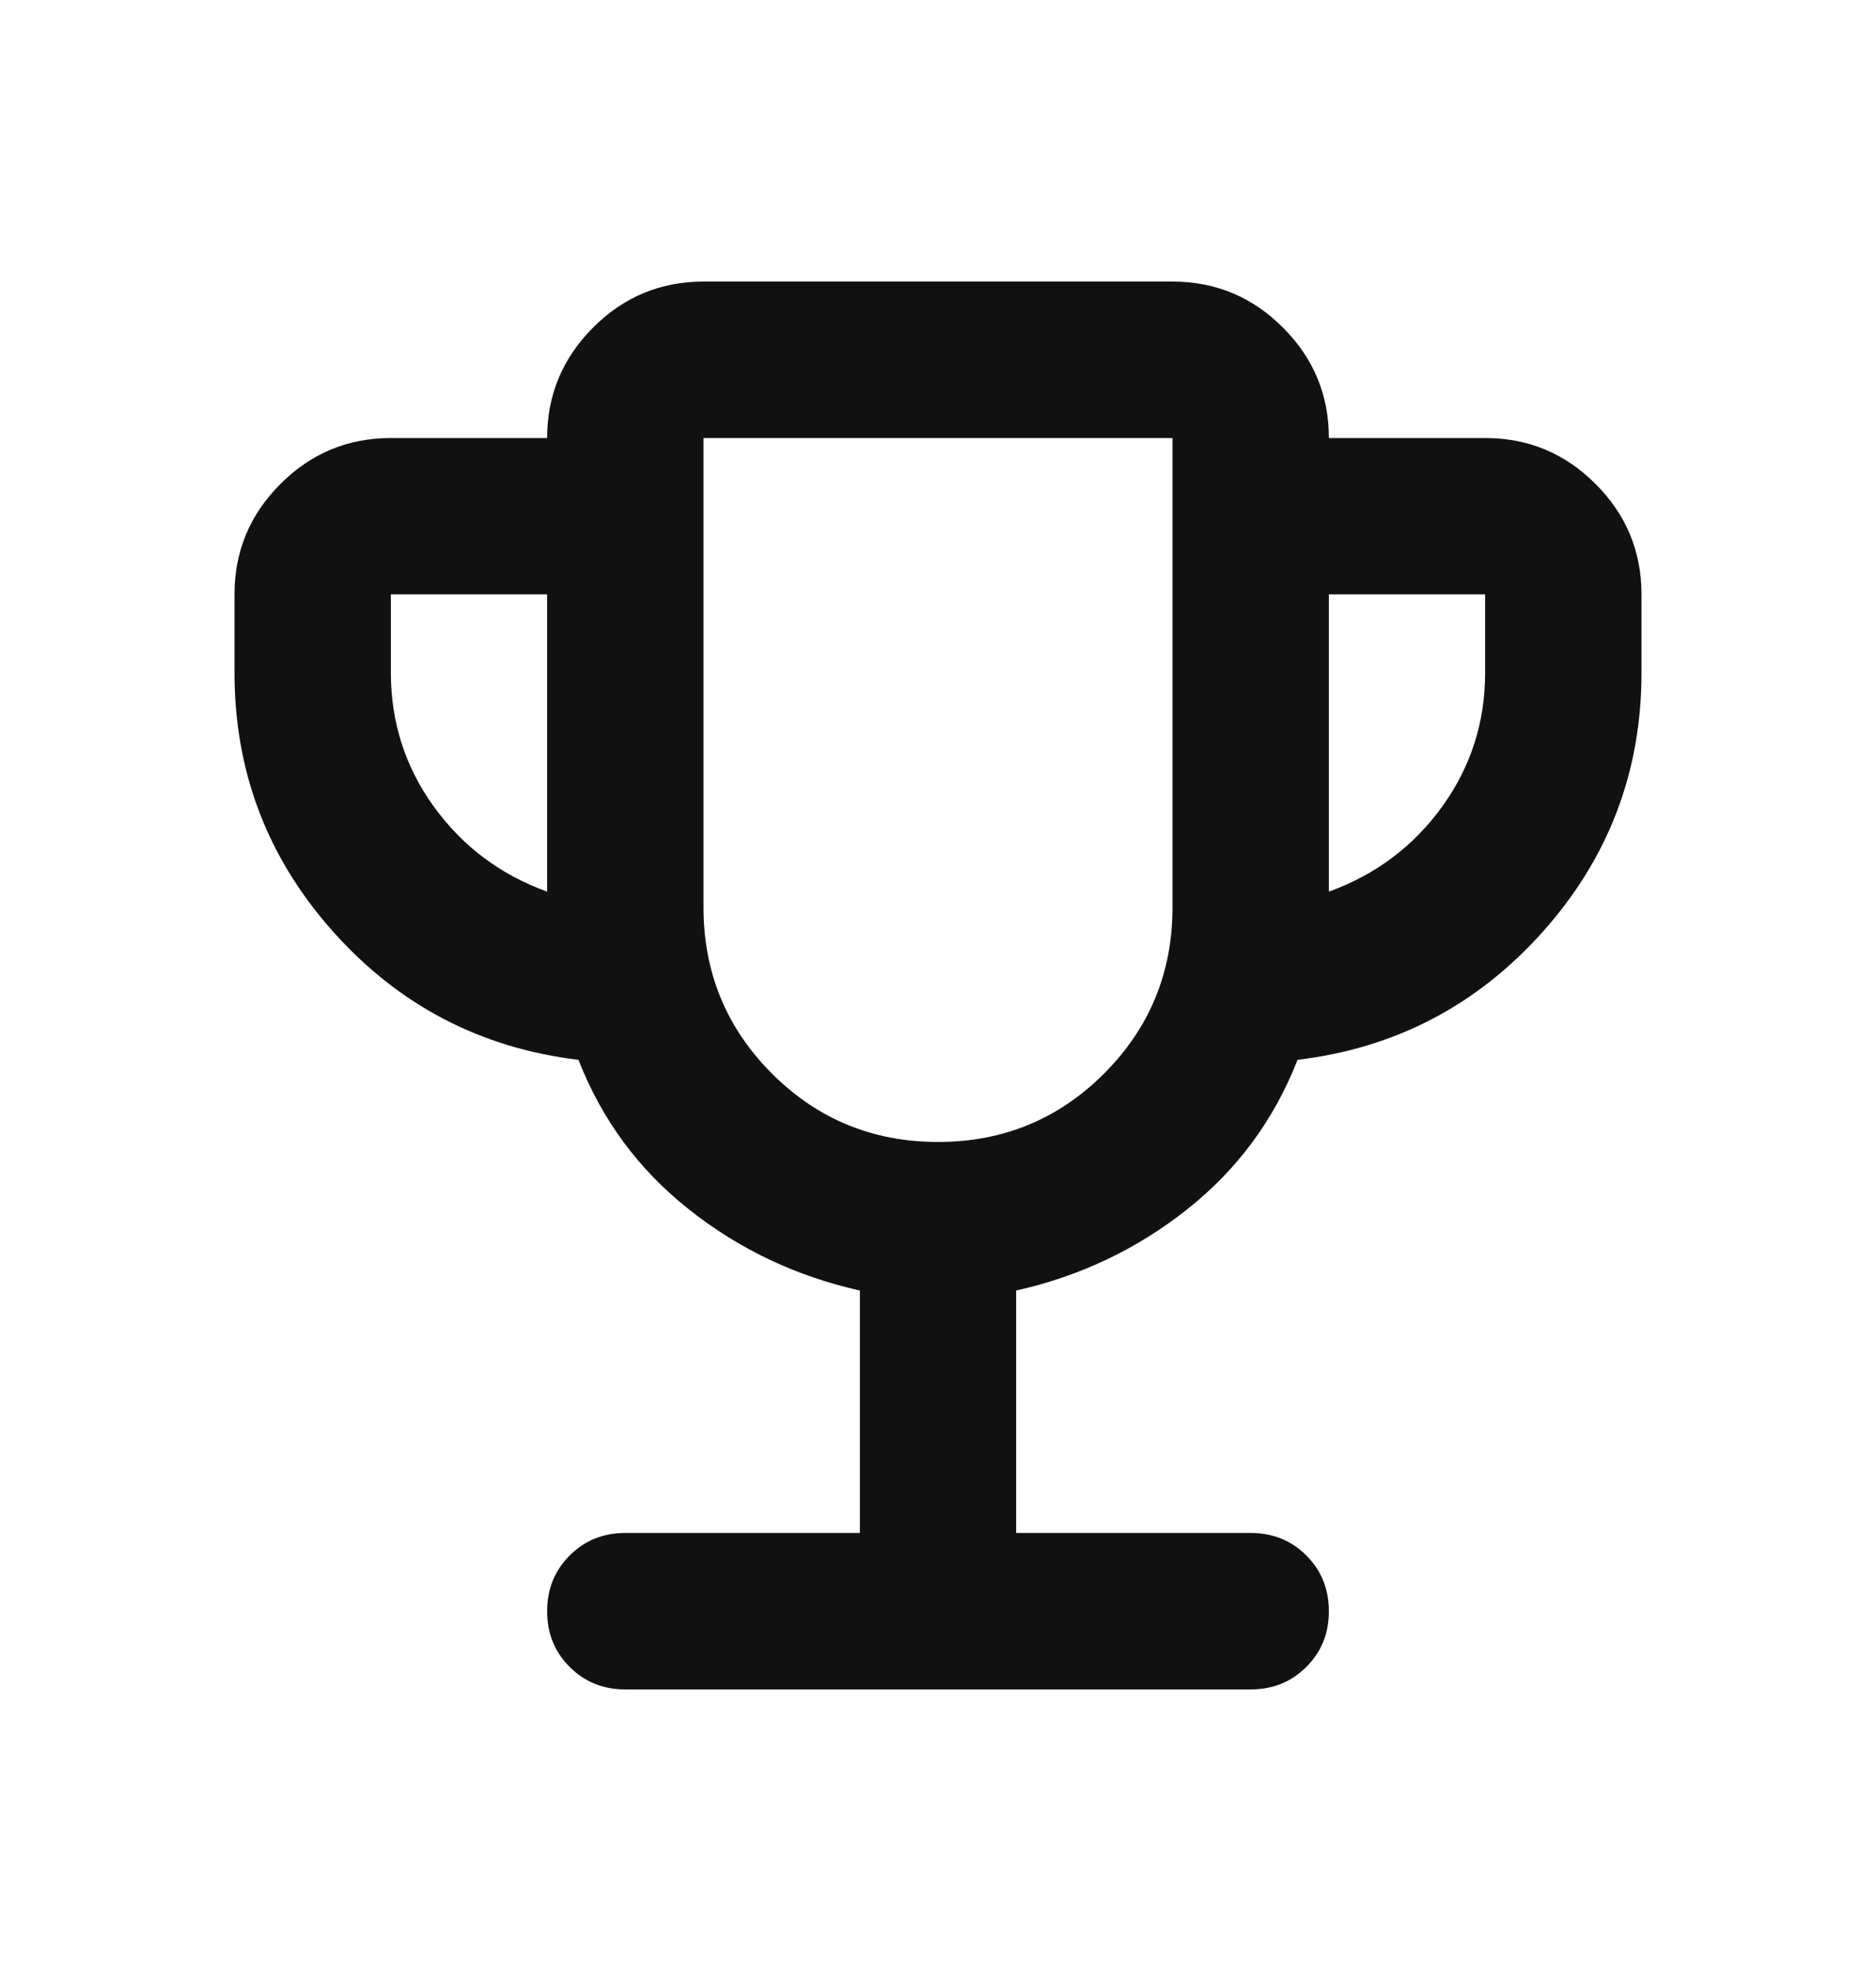 <svg width="20" height="21" viewBox="0 0 20 21" fill="none" xmlns="http://www.w3.org/2000/svg">
<g id="trophy">
<mask id="mask0_126_734" style="mask-type:alpha" maskUnits="userSpaceOnUse" x="0" y="0" width="20" height="21">
<rect id="Bounding box" y="0.5" width="20" height="20" fill="#D9D9D9"/>
</mask>
<g mask="url(#mask0_126_734)">
<path id="trophy_2" d="M9.167 16.333V13.75C8.486 13.597 7.878 13.309 7.344 12.885C6.809 12.462 6.417 11.931 6.167 11.292C5.125 11.167 4.253 10.712 3.552 9.927C2.851 9.142 2.5 8.222 2.5 7.167V6.333C2.5 5.875 2.663 5.483 2.99 5.156C3.316 4.83 3.708 4.667 4.167 4.667H5.833C5.833 4.208 5.997 3.816 6.323 3.49C6.649 3.163 7.042 3 7.5 3H12.5C12.958 3 13.351 3.163 13.677 3.49C14.004 3.816 14.167 4.208 14.167 4.667H15.833C16.292 4.667 16.684 4.83 17.01 5.156C17.337 5.483 17.5 5.875 17.5 6.333V7.167C17.5 8.222 17.149 9.142 16.448 9.927C15.746 10.712 14.875 11.167 13.833 11.292C13.583 11.931 13.191 12.462 12.656 12.885C12.121 13.309 11.514 13.597 10.833 13.75V16.333H13.333C13.569 16.333 13.767 16.413 13.927 16.573C14.087 16.733 14.167 16.931 14.167 17.167C14.167 17.403 14.087 17.601 13.927 17.76C13.767 17.92 13.569 18 13.333 18H6.667C6.431 18 6.233 17.92 6.073 17.76C5.913 17.601 5.833 17.403 5.833 17.167C5.833 16.931 5.913 16.733 6.073 16.573C6.233 16.413 6.431 16.333 6.667 16.333H9.167ZM5.833 9.5V6.333H4.167V7.167C4.167 7.694 4.319 8.17 4.625 8.594C4.931 9.017 5.333 9.319 5.833 9.5ZM10 12.167C10.694 12.167 11.285 11.924 11.771 11.438C12.257 10.951 12.5 10.361 12.5 9.667V4.667H7.5V9.667C7.5 10.361 7.743 10.951 8.229 11.438C8.715 11.924 9.306 12.167 10 12.167ZM14.167 9.5C14.667 9.319 15.069 9.017 15.375 8.594C15.681 8.17 15.833 7.694 15.833 7.167V6.333H14.167V9.5Z" fill="#111111"/>
</g>
</g>
</svg>
